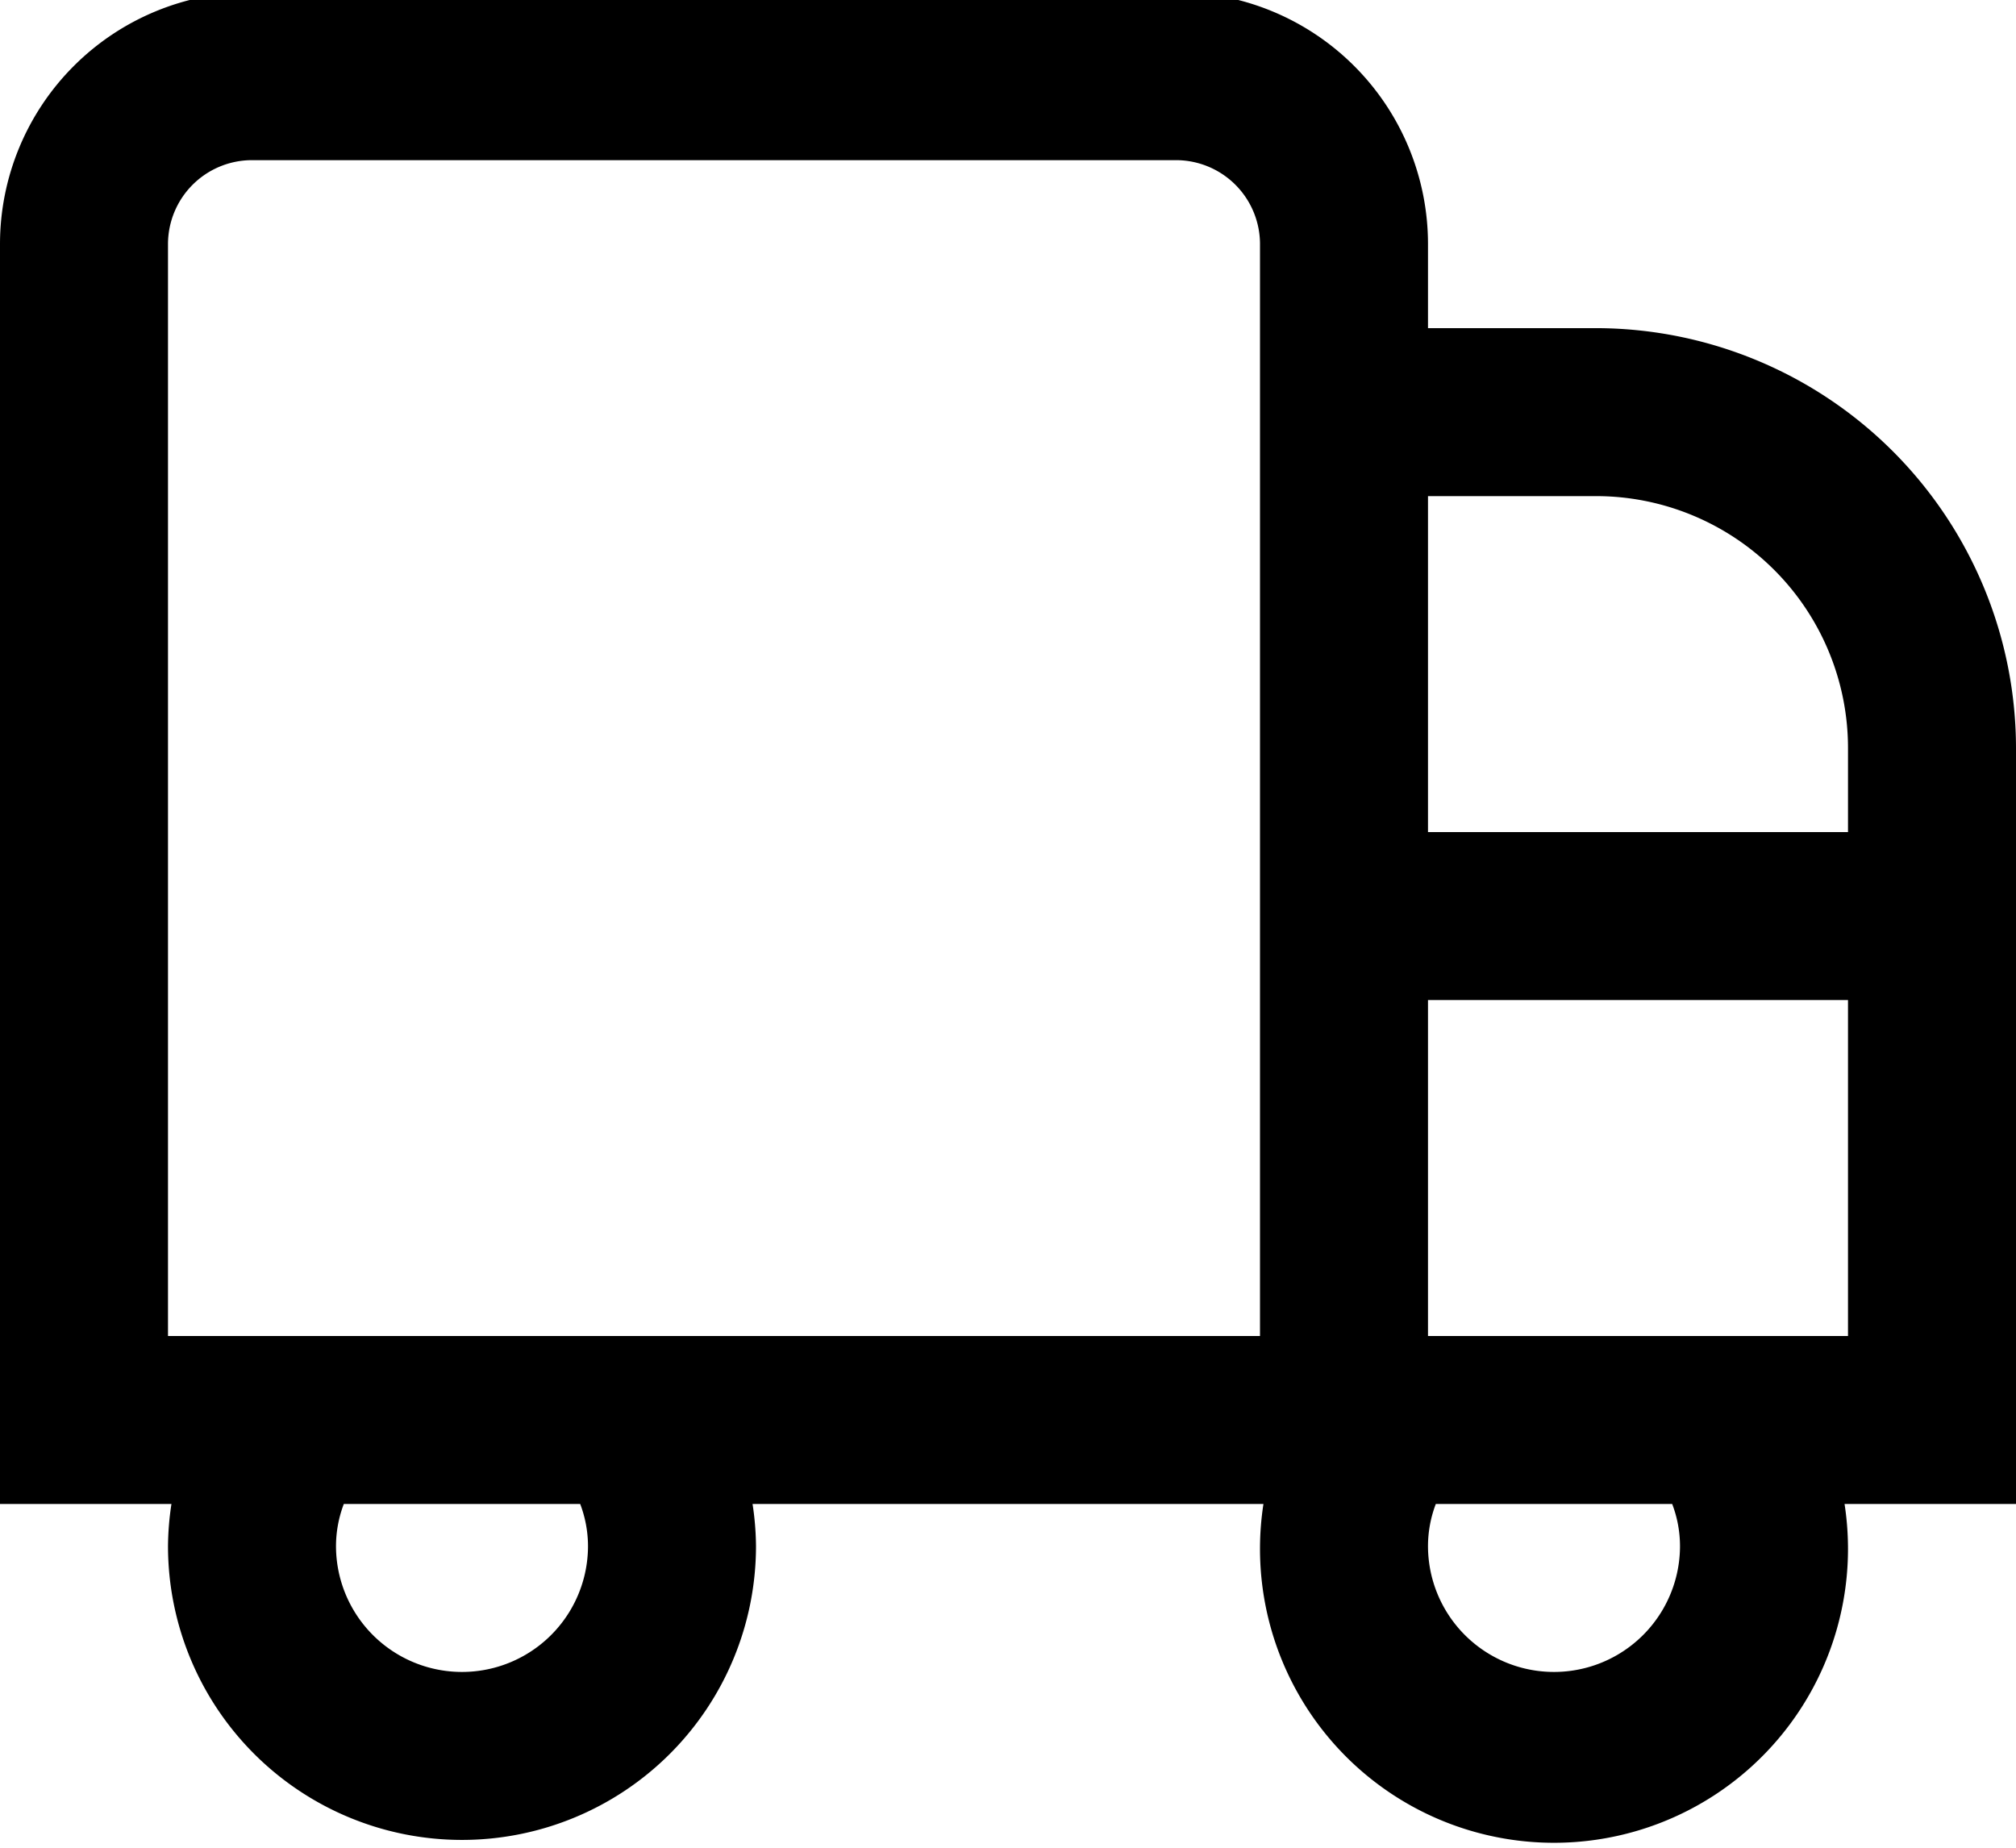 <svg xmlns="http://www.w3.org/2000/svg" width="24" height="22" style=""><rect id="backgroundrect" width="100%" height="100%" x="0" y="0" fill="none" stroke="none"/>
  
<g class="currentLayer" style=""><title>Layer 1</title><path id="truck-side" d="M19,3.907 H17 V2.907 a3,3 0 0 0 -3,-3 H3 A3,3 0 0 0 0,2.907 V17.907 H2.041 A3.465,3.465 0 0 0 2,18.407 a3.5,3.5 0 0 0 7,0 a3.465,3.465 0 0 0 -0.041,-0.5 h6.082 a3.5,3.5 0 1 0 6.918,0 H24 V8.907 a5.006,5.006 0 0 0 -5,-5 zm0,2 a3,3 0 0 1 3,3 v1 H17 V5.907 zM7,18.407 a1.5,1.5 0 1 1 -3,0 a1.418,1.418 0 0 1 0.093,-0.5 H6.907 A1.418,1.418 0 0 1 7,18.407 zM15,15.907 H2 V2.907 A1,1 0 0 1 3,1.907 H14 a1,1 0 0 1 1,1 zm5,2.5 a1.5,1.5 0 0 1 -3,0 a1.41,1.41 0 0 1 0.093,-0.5 h2.814 A1.41,1.41 0 0 1 20,18.407 zM17,15.907 V11.907 h5 v4 z" fill="#000000" class="selected" fill-opacity="1"/><path fill="#000000" fill-opacity="1" stroke="none" stroke-opacity="1" stroke-width="1" stroke-dasharray="none" stroke-linejoin="miter" stroke-linecap="butt" stroke-dashoffset="" fill-rule="nonzero" opacity="1" marker-start="" marker-mid="" marker-end="" d="M1.159,2.916 L1.159,13.664 " id="svg_2" class=""/><path fill="#000000" fill-opacity="1" stroke="none" stroke-opacity="1" stroke-width="1" stroke-dasharray="none" stroke-linejoin="miter" stroke-linecap="butt" stroke-dashoffset="" fill-rule="nonzero" opacity="1" marker-start="" marker-mid="" marker-end="" d="M0.131,3.29L8.355,0.953" id="svg_5" class=""/></g></svg>